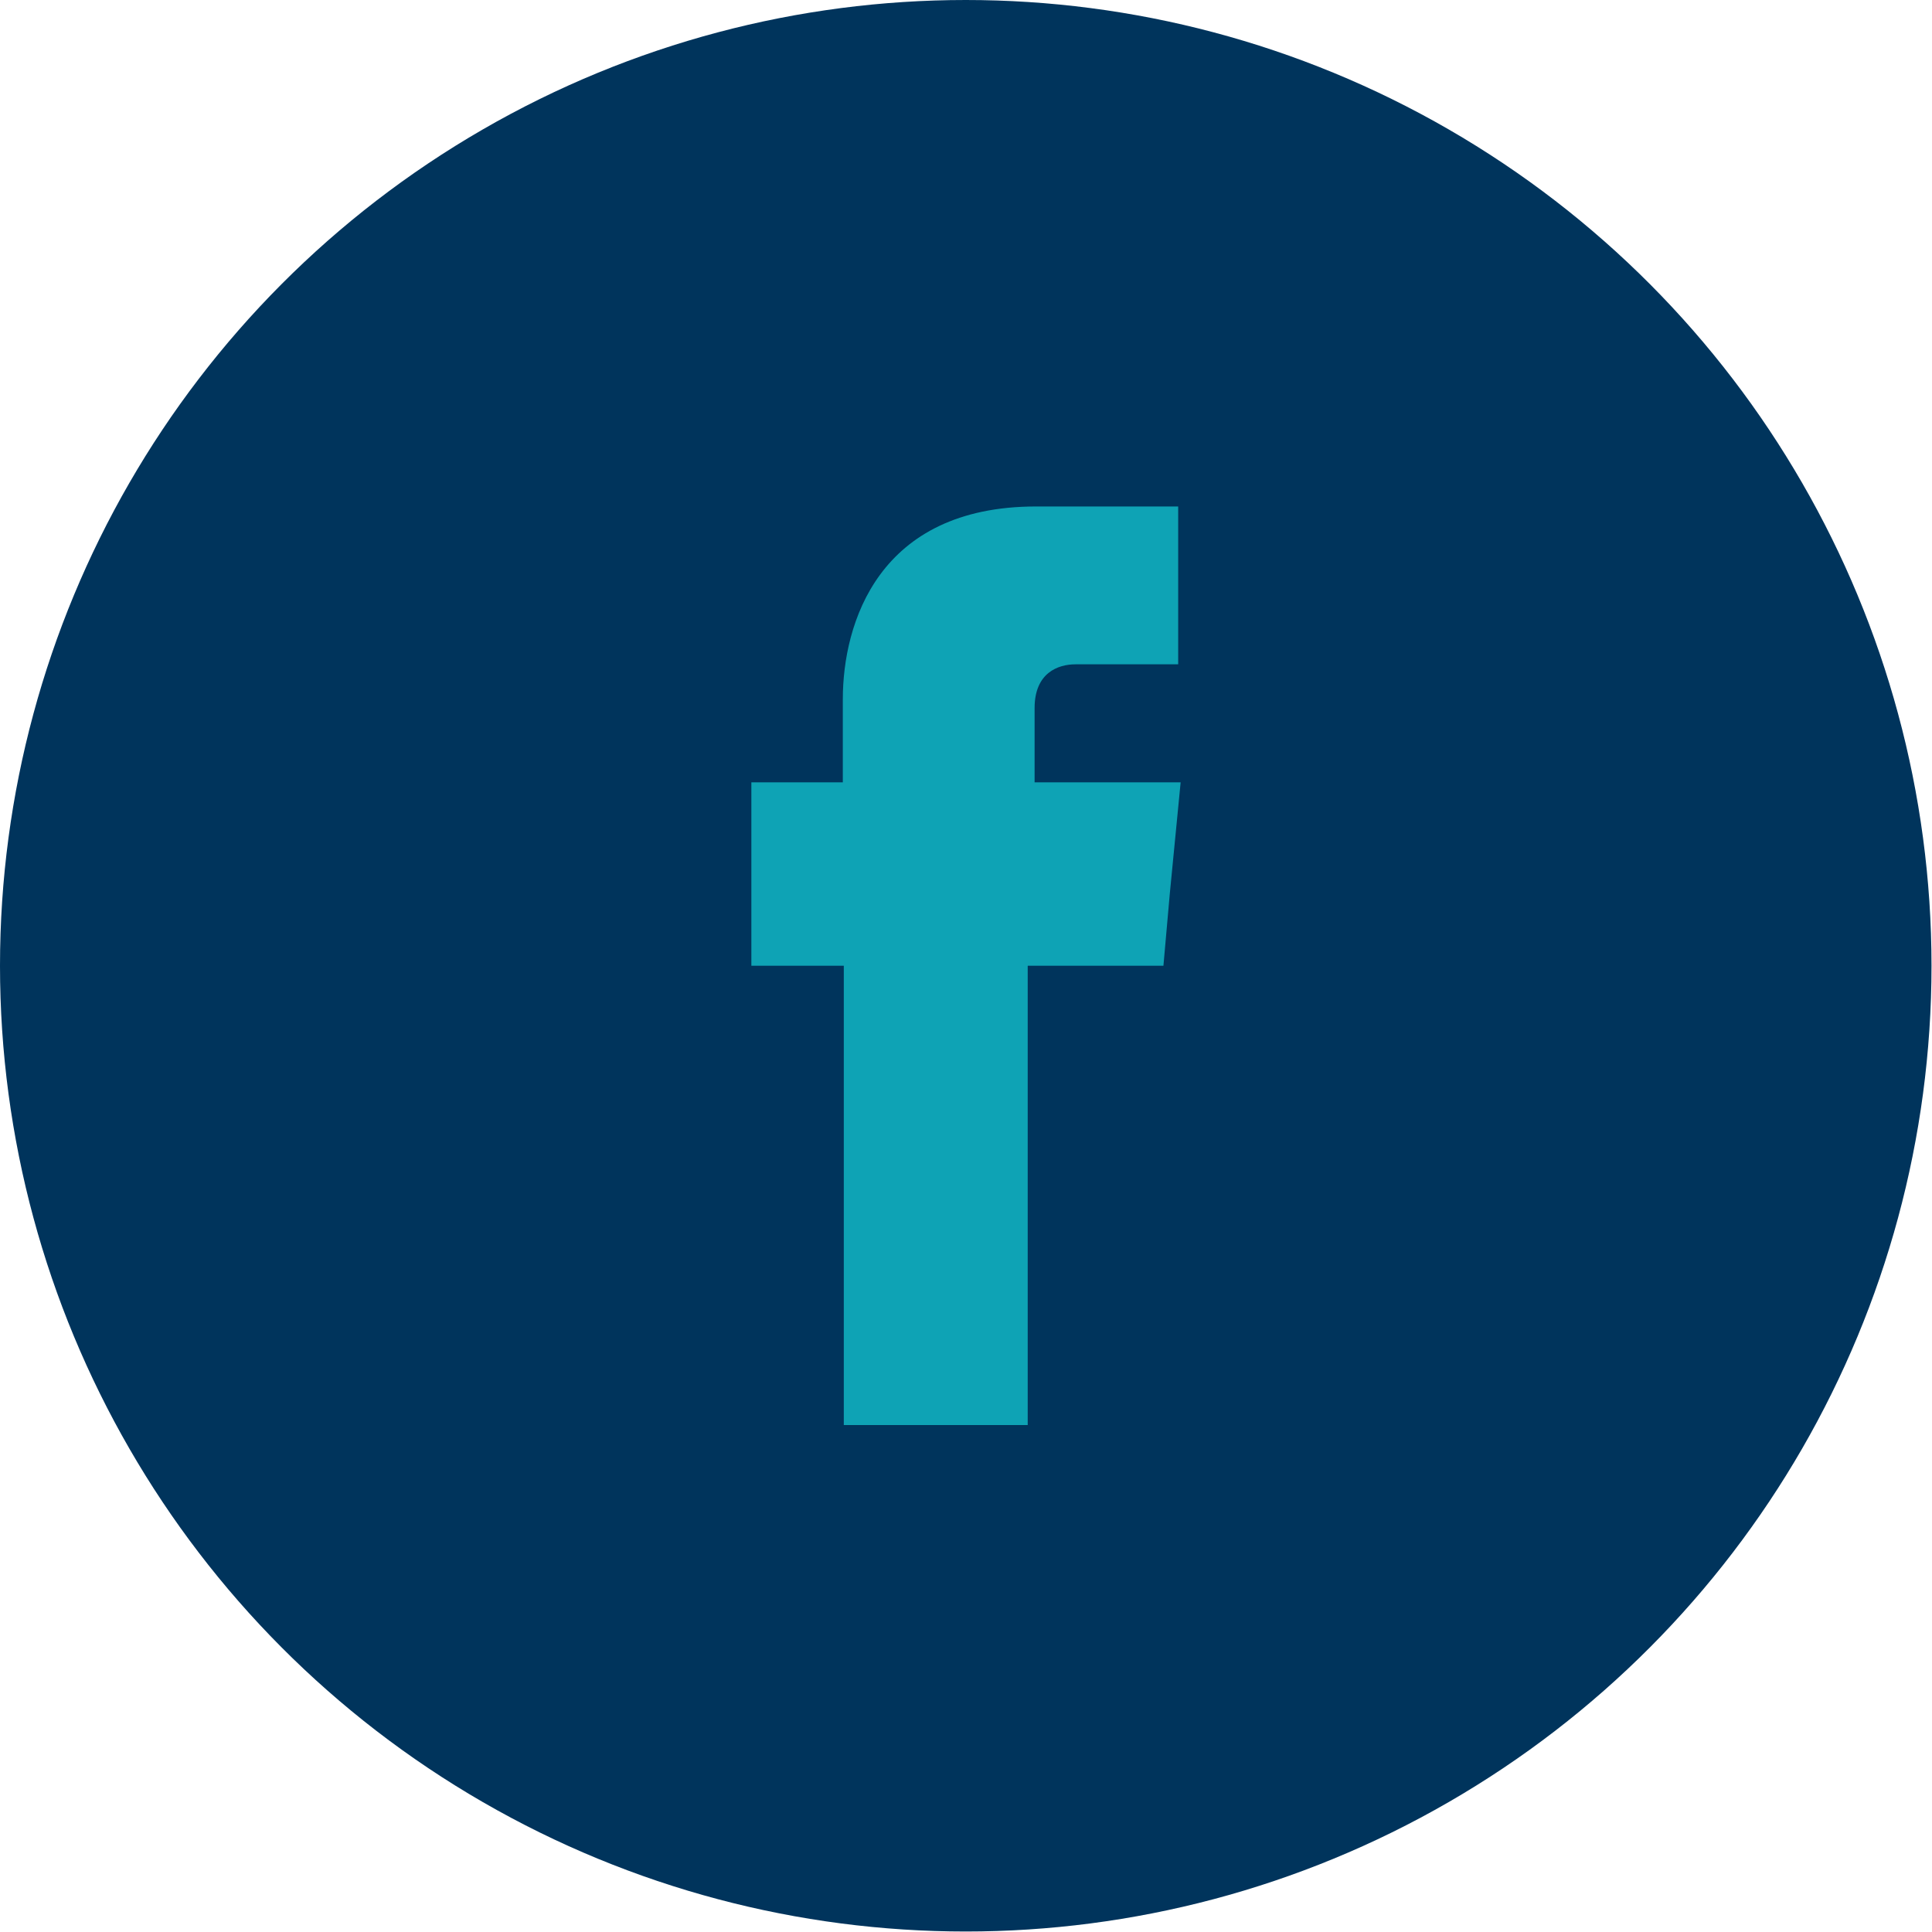 <?xml version="1.0" encoding="UTF-8"?>
<!DOCTYPE svg PUBLIC "-//W3C//DTD SVG 1.1//EN" "http://www.w3.org/Graphics/SVG/1.1/DTD/svg11.dtd">
<!-- Creator: CorelDRAW 2020 (64-Bit) -->
<svg xmlns="http://www.w3.org/2000/svg" xml:space="preserve" width="487px" height="487px" version="1.1" style="shape-rendering:geometricPrecision; text-rendering:geometricPrecision; image-rendering:optimizeQuality; fill-rule:evenodd; clip-rule:evenodd"
viewBox="0 0 39.29 39.29"
 xmlns:xlink="http://www.w3.org/1999/xlink"
 xmlns:xodm="http://www.corel.com/coreldraw/odm/2003">
 <defs>
  <style type="text/css">
   <![CDATA[
    .fil1 {fill:#0EA3B5}
    .fil0 {fill:#00345C}
   ]]>
  </style>
 </defs>
 <g id="Layer_x0020_1">
  <g id="_2706712348144">
   <circle class="fil0" cx="19.64" cy="19.64" r="19.64"/>
   <path class="fil1" d="M21.04 15.91l0 -1.51c0,-0.72 0.48,-0.89 0.83,-0.89 0.32,0 2.09,0 2.09,0l0 -3.21 -2.89 0c-3.21,0 -3.93,2.38 -3.93,3.92l0 1.69 -1.86 0 0 3.73 1.88 0c0,4.24 0,9.34 0,9.34l3.74 0c0,0 0,-5.16 0,-9.34l2.76 0 0.13 -1.47 0.22 -2.26 -2.97 0z"/>
  </g>
 </g>
</svg>
